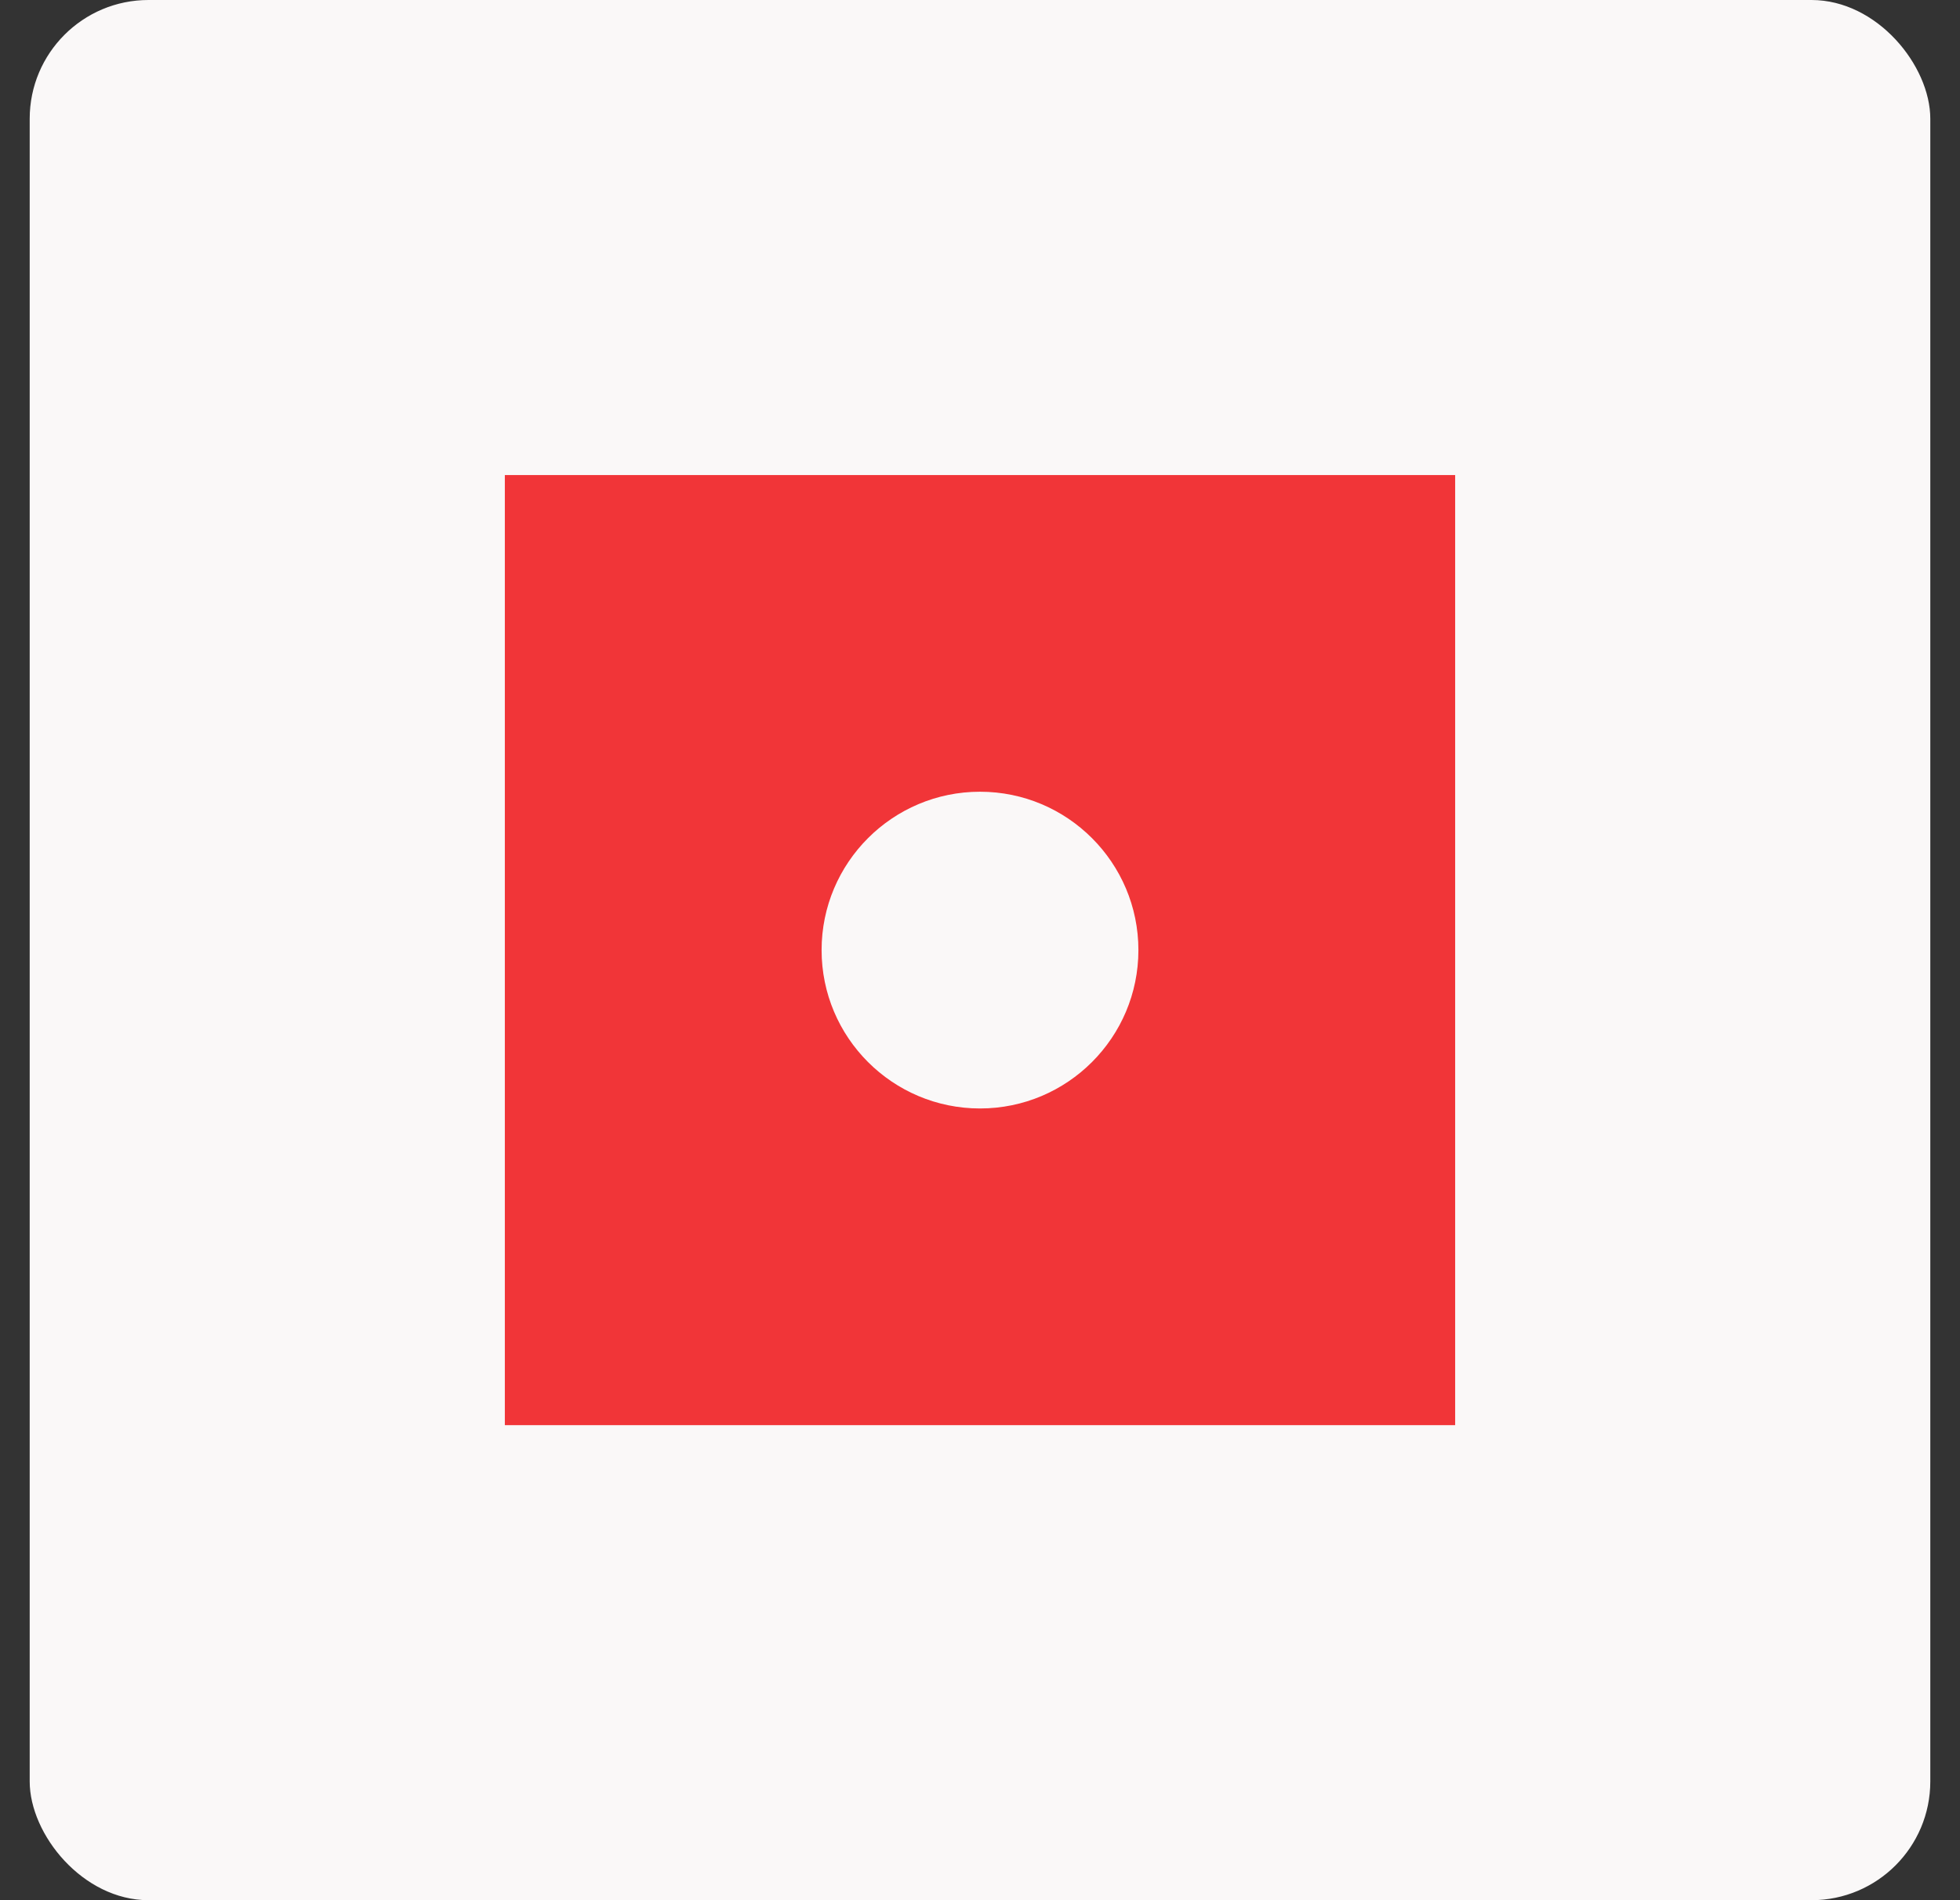 <svg width="33" height="32" viewBox="0 0 33 32" fill="none" xmlns="http://www.w3.org/2000/svg">
<rect x="0" y="0" width="33" height="32" fill="#333333" stroke="none"/>
<rect x="0.5" width="32" height="32" rx="2" fill="#FAF8F8"/>
<path d="M8.5 8V24H24.5V8H8.5ZM19.167 16C19.167 17.472 17.972 18.667 16.5 18.667C15.028 18.667 13.833 17.472 13.833 16C13.833 14.528 15.028 13.333 16.5 13.333C17.972 13.333 19.167 14.528 19.167 16Z" fill="#F13538"/>
</svg>
